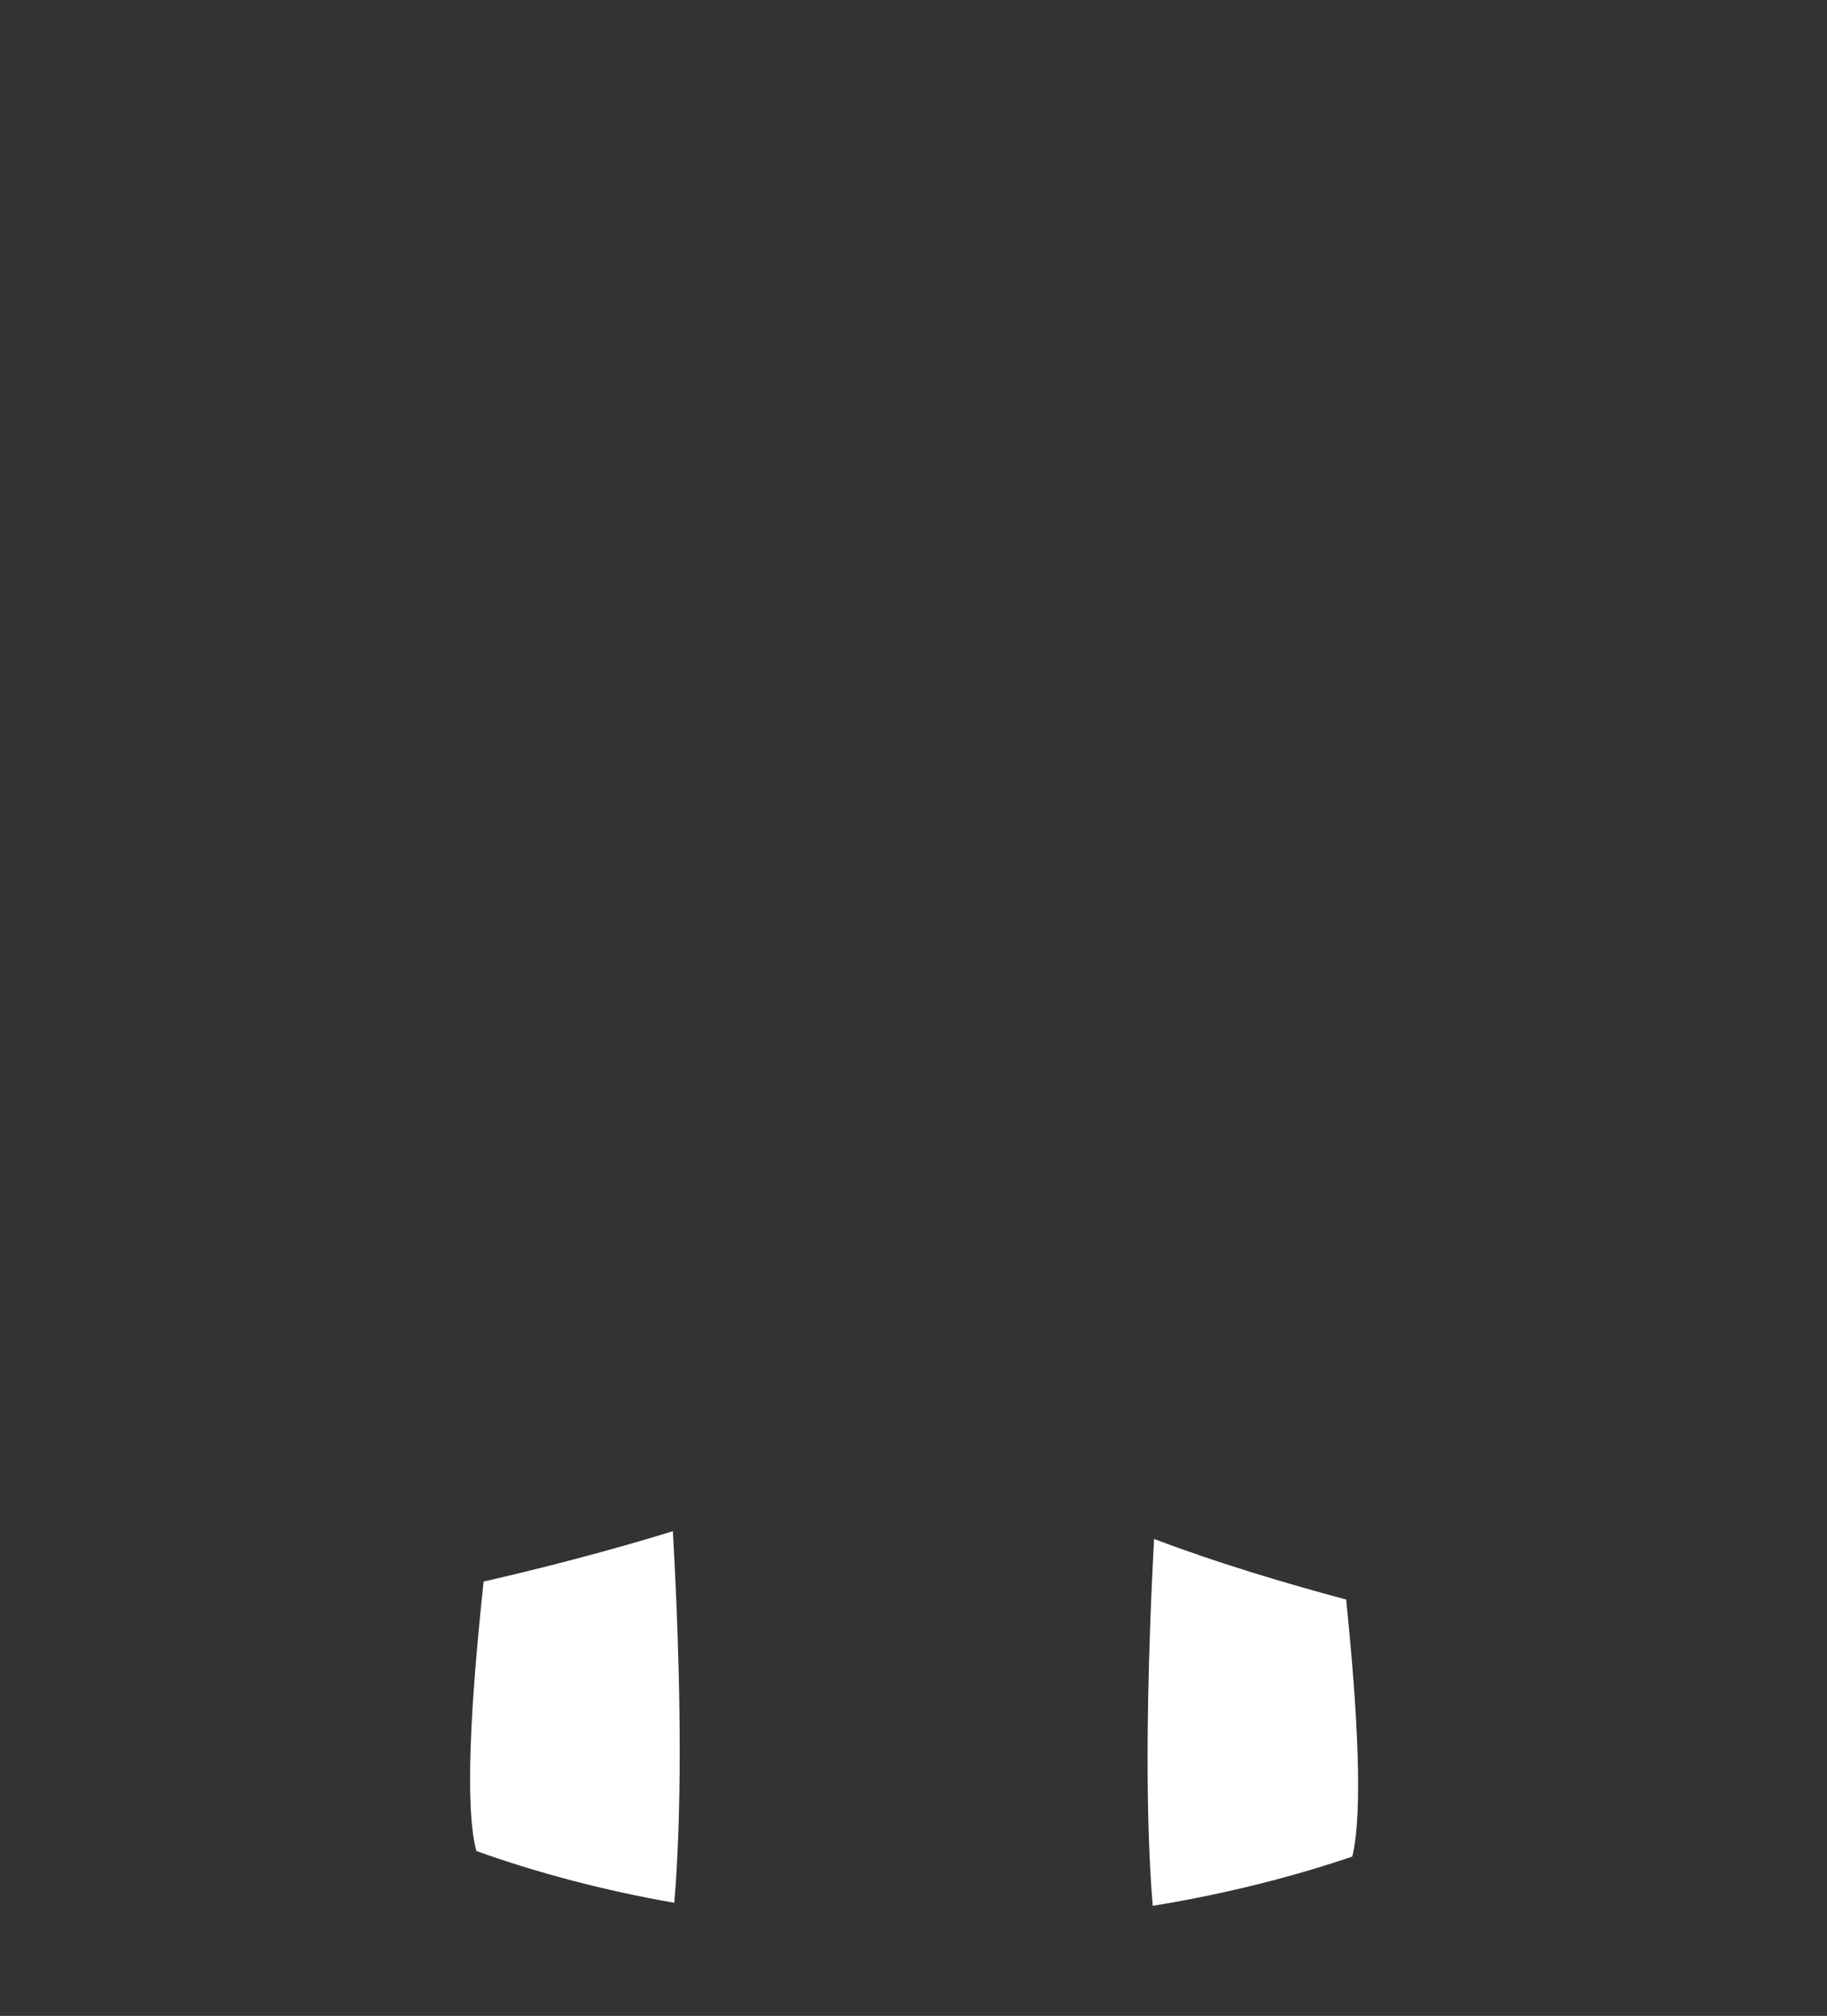<?xml version="1.0" encoding="UTF-8"?>
<svg id="Layer_1" data-name="Layer 1" xmlns="http://www.w3.org/2000/svg" viewBox="0 0 223 246">
  <rect x="0" y="0" width="223" height="246" fill="#333333" stroke="none"/>
  <path fill="#fff" d="m82.3,232.2c-8.58-1.5-16.69-3.65-24.16-6.32-1.43-5.36-.69-18.15.89-32.88,6.66-1.53,14.86-3.6,23.1-6.15.14,2.46.28,5.26.41,8.28.49,11.36.72,25.91-.24,37.07Z"/>
  <path fill="#fff" d="m82.3,232.2c0,.05-.01.1-.01.15"/>
  <path fill="#fff" d="m58.15,225.92c0-.01,0-.03-.01-.04"/>
  <path fill="#fff" d="m165.06,226.56c-.01,0-.02.01-.03.01-7.55,2.56-15.71,4.59-24.33,6-.85-10.14-.71-23.05-.32-33.94.13-3.7.29-7.16.45-10.21.01-.21.02-.41.03-.62.05.02.1.04.16.06,7.57,2.86,15.77,5.32,23.29,7.33,1.43,13.99,2.05,26.01.75,31.37Z"/>
</svg>